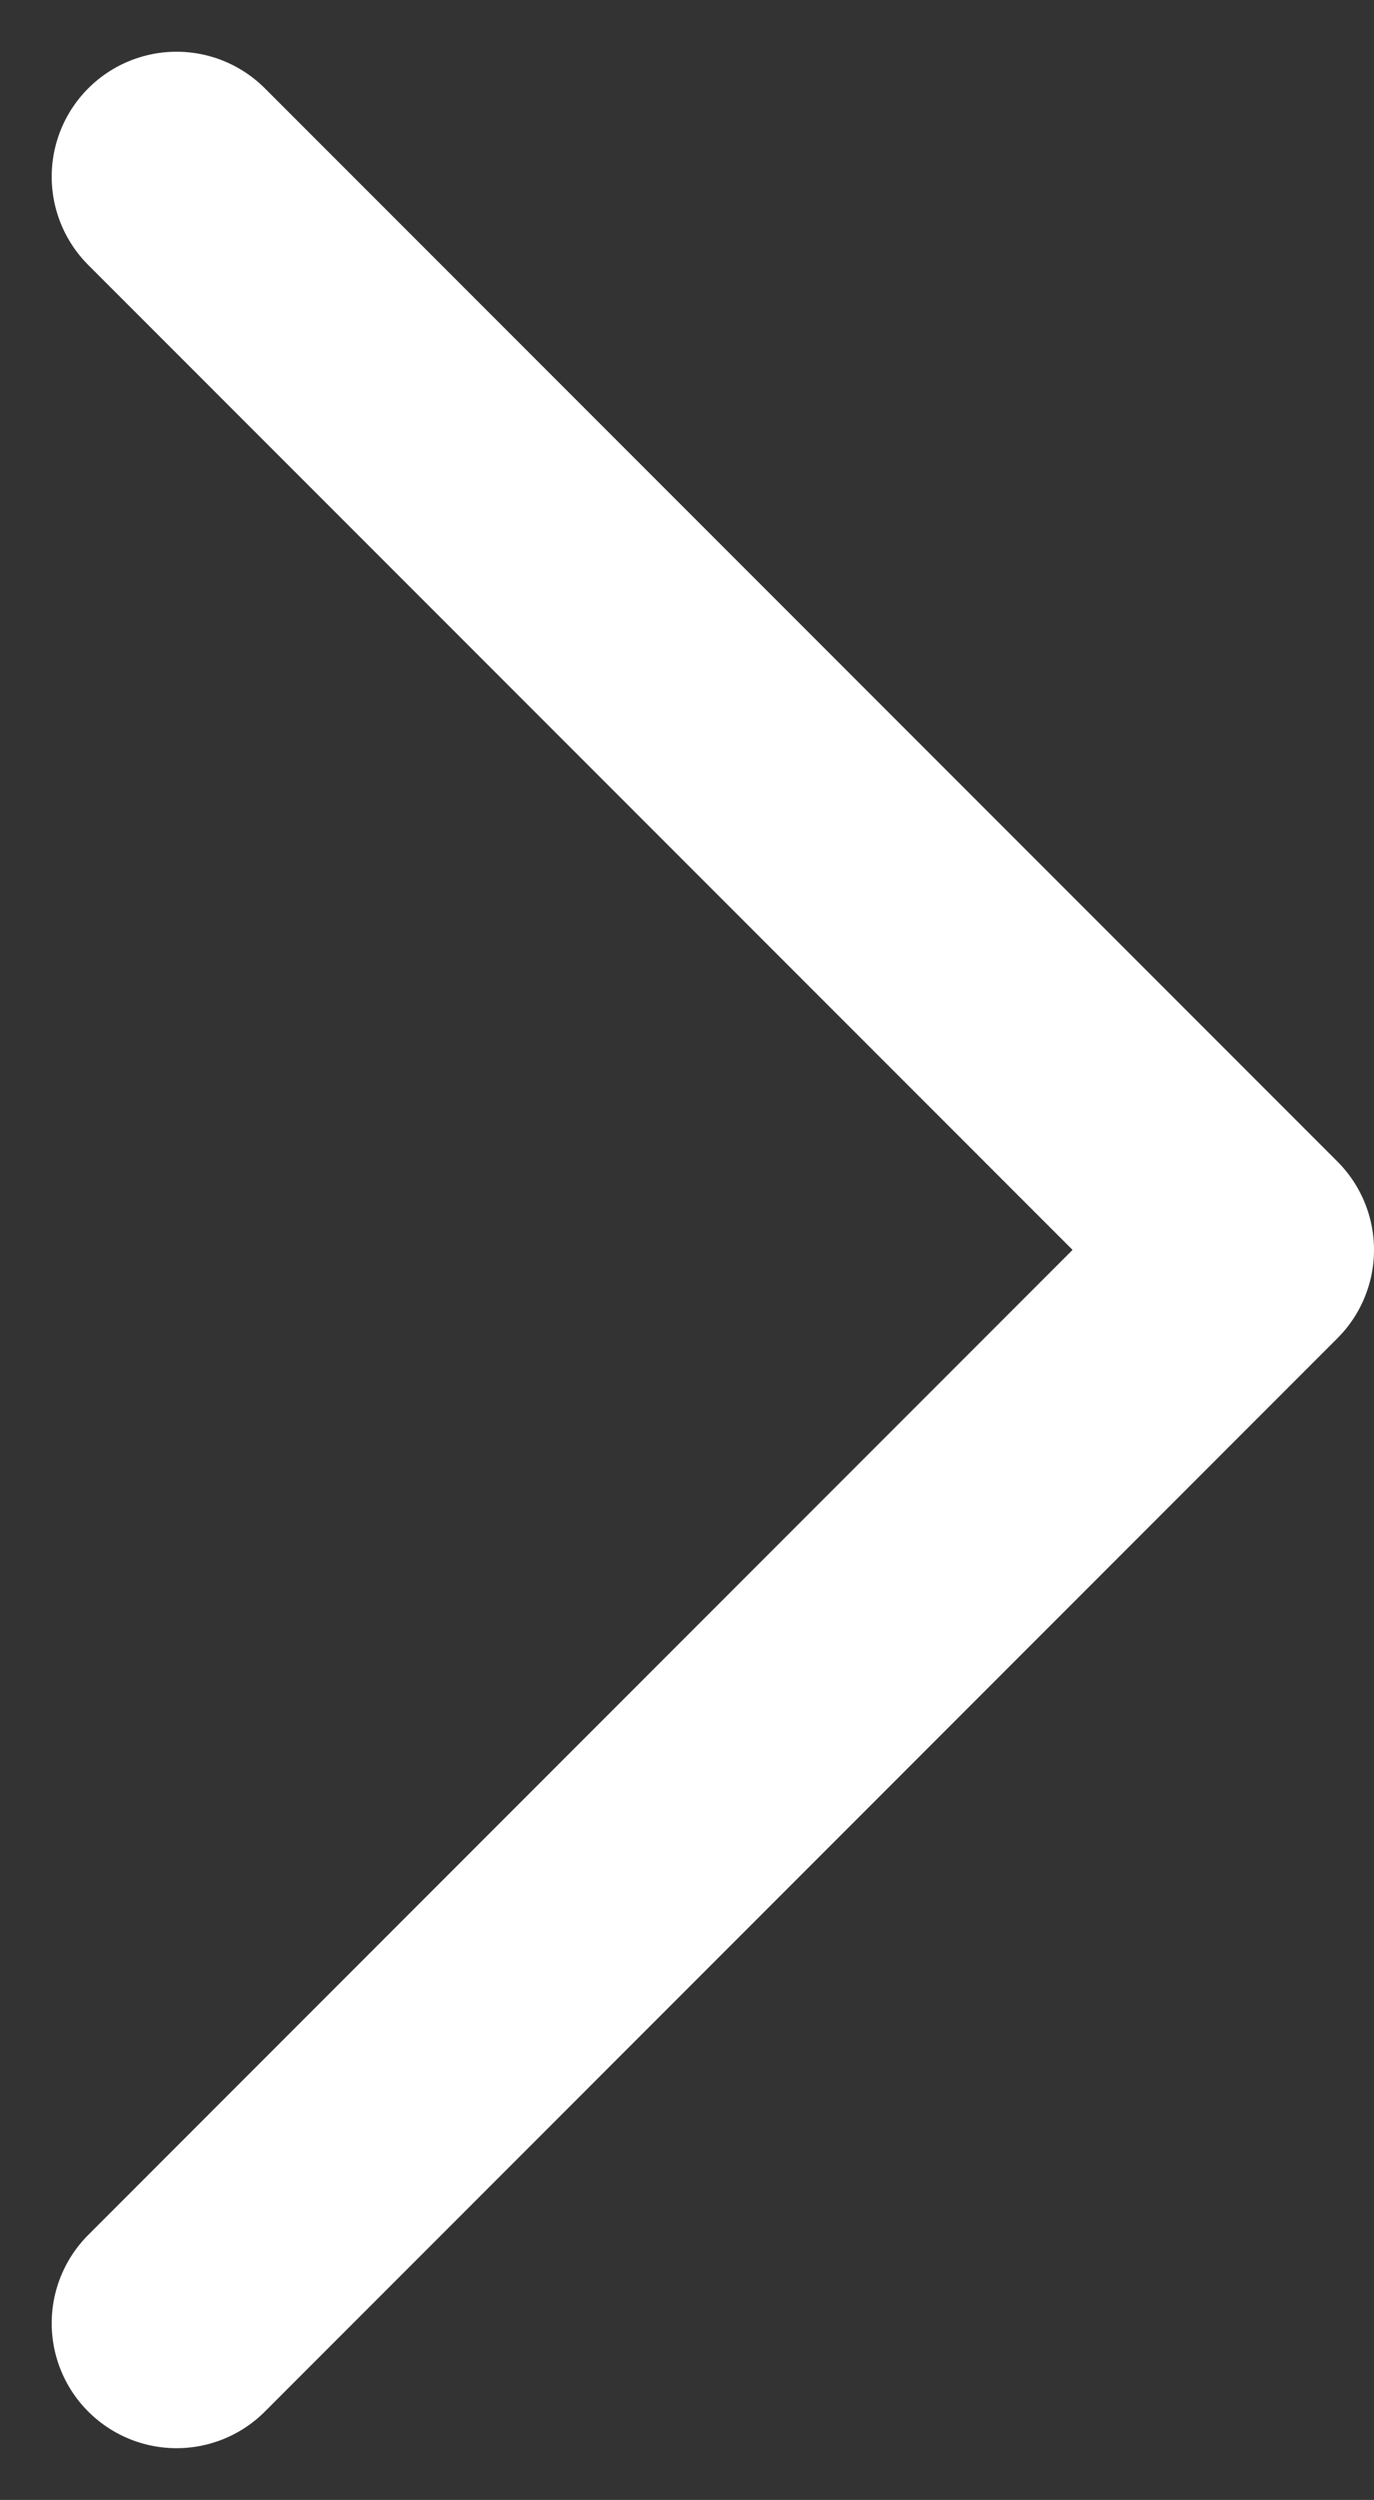 <svg xmlns="http://www.w3.org/2000/svg" width="11.004" height="20.009"><rect width="100%" height="100%" fill="#333333" stroke="none"/><g data-name="グループ 10"><g data-name="グループ 11"><path data-name="パス 18" d="M1.414 1.414l8.59 8.59-8.59 8.591" fill="none" stroke="#fff" stroke-linecap="round" stroke-linejoin="round" stroke-width="2"/></g></g></svg>